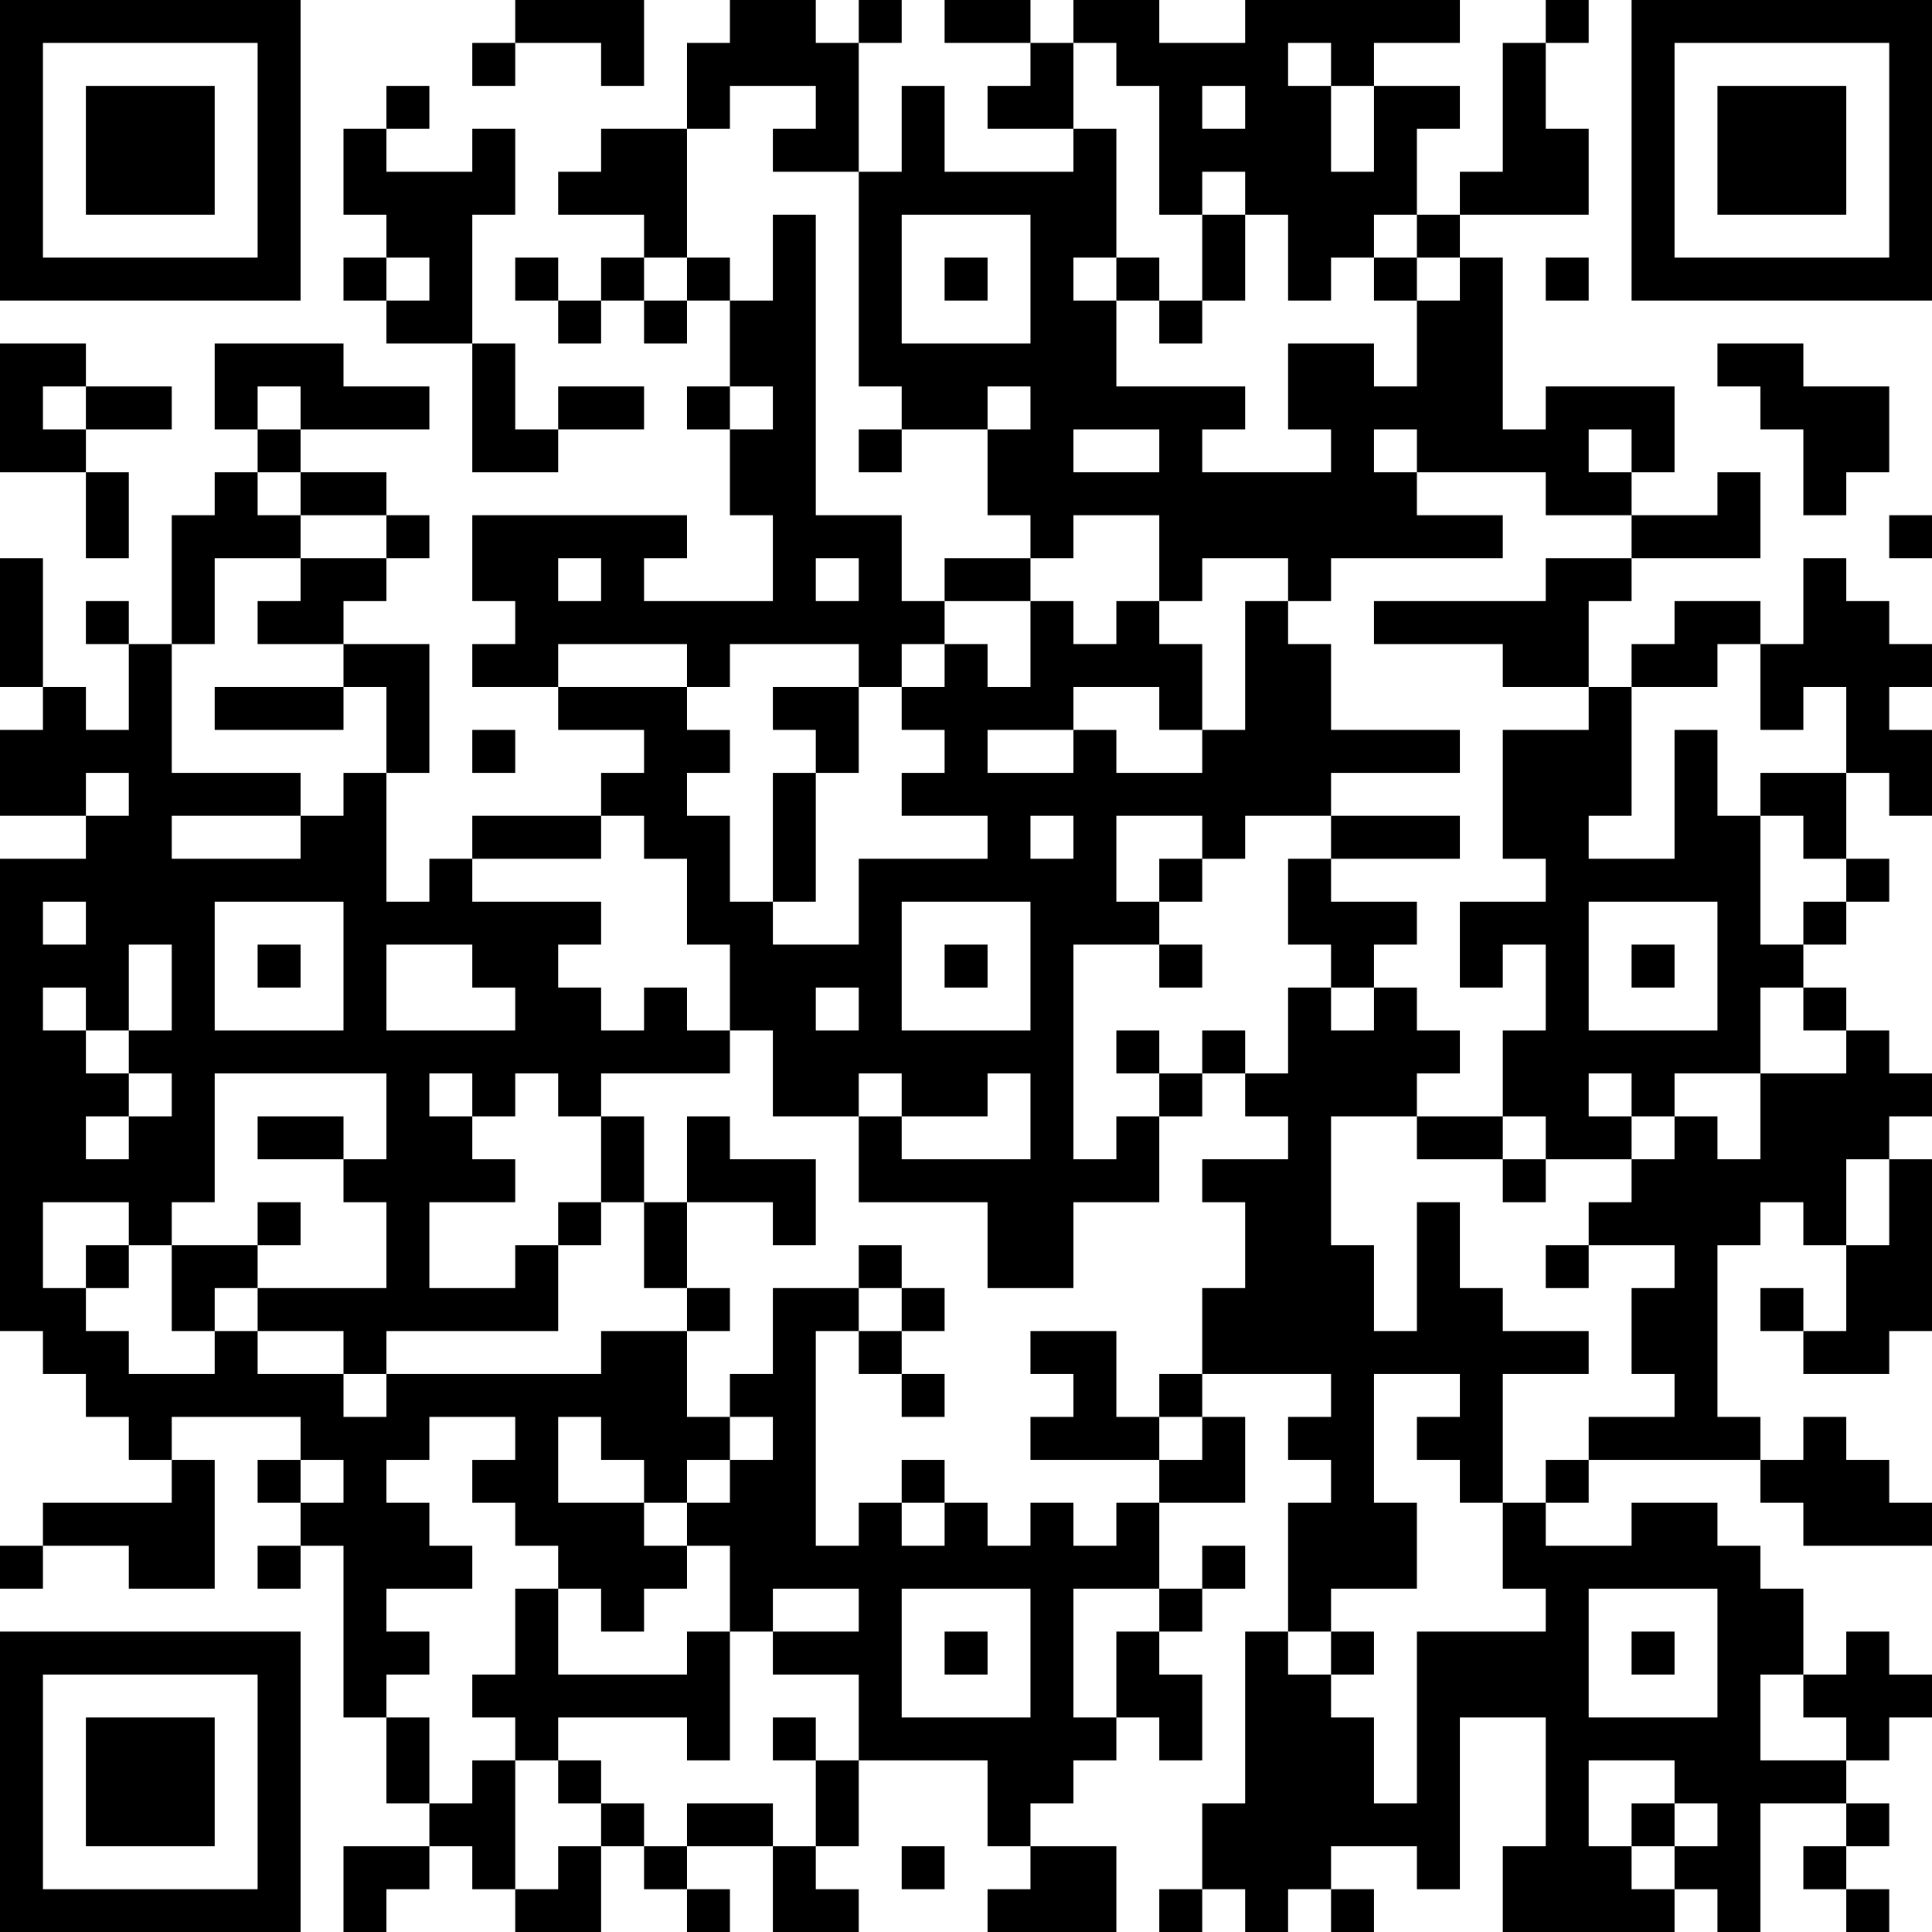 <?xml version="1.0" encoding="UTF-8"?>
<svg xmlns="http://www.w3.org/2000/svg" version="1.1" width="250" height="250" viewBox="0 0 250 250"><rect x="0" y="0" width="250" height="250" fill="#ffffff"/><g transform="scale(5.556)"><g transform="translate(0,0)"><path fill-rule="evenodd" d="M12 0L12 1L11 1L11 2L12 2L12 1L14 1L14 2L15 2L15 0ZM17 0L17 1L16 1L16 3L14 3L14 4L13 4L13 5L15 5L15 6L14 6L14 7L13 7L13 6L12 6L12 7L13 7L13 8L14 8L14 7L15 7L15 8L16 8L16 7L17 7L17 9L16 9L16 10L17 10L17 12L18 12L18 14L15 14L15 13L16 13L16 12L11 12L11 14L12 14L12 15L11 15L11 16L13 16L13 17L15 17L15 18L14 18L14 19L11 19L11 20L10 20L10 21L9 21L9 18L10 18L10 15L8 15L8 14L9 14L9 13L10 13L10 12L9 12L9 11L7 11L7 10L10 10L10 9L8 9L8 8L5 8L5 10L6 10L6 11L5 11L5 12L4 12L4 15L3 15L3 14L2 14L2 15L3 15L3 17L2 17L2 16L1 16L1 13L0 13L0 16L1 16L1 17L0 17L0 19L2 19L2 20L0 20L0 31L1 31L1 32L2 32L2 33L3 33L3 34L4 34L4 35L1 35L1 36L0 36L0 37L1 37L1 36L3 36L3 37L5 37L5 34L4 34L4 33L7 33L7 34L6 34L6 35L7 35L7 36L6 36L6 37L7 37L7 36L8 36L8 40L9 40L9 42L10 42L10 43L8 43L8 45L9 45L9 44L10 44L10 43L11 43L11 44L12 44L12 45L14 45L14 43L15 43L15 44L16 44L16 45L17 45L17 44L16 44L16 43L18 43L18 45L20 45L20 44L19 44L19 43L20 43L20 41L23 41L23 43L24 43L24 44L23 44L23 45L26 45L26 43L24 43L24 42L25 42L25 41L26 41L26 40L27 40L27 41L28 41L28 39L27 39L27 38L28 38L28 37L29 37L29 36L28 36L28 37L27 37L27 35L29 35L29 33L28 33L28 32L31 32L31 33L30 33L30 34L31 34L31 35L30 35L30 38L29 38L29 42L28 42L28 44L27 44L27 45L28 45L28 44L29 44L29 45L30 45L30 44L31 44L31 45L32 45L32 44L31 44L31 43L33 43L33 44L34 44L34 40L36 40L36 43L35 43L35 45L39 45L39 44L40 44L40 45L41 45L41 42L43 42L43 43L42 43L42 44L43 44L43 45L44 45L44 44L43 44L43 43L44 43L44 42L43 42L43 41L44 41L44 40L45 40L45 39L44 39L44 38L43 38L43 39L42 39L42 37L41 37L41 36L40 36L40 35L38 35L38 36L36 36L36 35L37 35L37 34L41 34L41 35L42 35L42 36L45 36L45 35L44 35L44 34L43 34L43 33L42 33L42 34L41 34L41 33L40 33L40 29L41 29L41 28L42 28L42 29L43 29L43 31L42 31L42 30L41 30L41 31L42 31L42 32L44 32L44 31L45 31L45 27L44 27L44 26L45 26L45 25L44 25L44 24L43 24L43 23L42 23L42 22L43 22L43 21L44 21L44 20L43 20L43 18L44 18L44 19L45 19L45 17L44 17L44 16L45 16L45 15L44 15L44 14L43 14L43 13L42 13L42 15L41 15L41 14L39 14L39 15L38 15L38 16L37 16L37 14L38 14L38 13L41 13L41 11L40 11L40 12L38 12L38 11L39 11L39 9L36 9L36 10L35 10L35 6L34 6L34 5L37 5L37 3L36 3L36 1L37 1L37 0L36 0L36 1L35 1L35 4L34 4L34 5L33 5L33 3L34 3L34 2L32 2L32 1L34 1L34 0L29 0L29 1L27 1L27 0L25 0L25 1L24 1L24 0L22 0L22 1L24 1L24 2L23 2L23 3L25 3L25 4L22 4L22 2L21 2L21 4L20 4L20 1L21 1L21 0L20 0L20 1L19 1L19 0ZM25 1L25 3L26 3L26 6L25 6L25 7L26 7L26 9L29 9L29 10L28 10L28 11L31 11L31 10L30 10L30 8L32 8L32 9L33 9L33 7L34 7L34 6L33 6L33 5L32 5L32 6L31 6L31 7L30 7L30 5L29 5L29 4L28 4L28 5L27 5L27 2L26 2L26 1ZM30 1L30 2L31 2L31 4L32 4L32 2L31 2L31 1ZM9 2L9 3L8 3L8 5L9 5L9 6L8 6L8 7L9 7L9 8L11 8L11 11L13 11L13 10L15 10L15 9L13 9L13 10L12 10L12 8L11 8L11 5L12 5L12 3L11 3L11 4L9 4L9 3L10 3L10 2ZM17 2L17 3L16 3L16 6L15 6L15 7L16 7L16 6L17 6L17 7L18 7L18 5L19 5L19 12L21 12L21 14L22 14L22 15L21 15L21 16L20 16L20 15L17 15L17 16L16 16L16 15L13 15L13 16L16 16L16 17L17 17L17 18L16 18L16 19L17 19L17 21L18 21L18 22L20 22L20 20L23 20L23 19L21 19L21 18L22 18L22 17L21 17L21 16L22 16L22 15L23 15L23 16L24 16L24 14L25 14L25 15L26 15L26 14L27 14L27 15L28 15L28 17L27 17L27 16L25 16L25 17L23 17L23 18L25 18L25 17L26 17L26 18L28 18L28 17L29 17L29 14L30 14L30 15L31 15L31 17L34 17L34 18L31 18L31 19L29 19L29 20L28 20L28 19L26 19L26 21L27 21L27 22L25 22L25 27L26 27L26 26L27 26L27 28L25 28L25 30L23 30L23 28L20 28L20 26L21 26L21 27L24 27L24 25L23 25L23 26L21 26L21 25L20 25L20 26L18 26L18 24L17 24L17 22L16 22L16 20L15 20L15 19L14 19L14 20L11 20L11 21L14 21L14 22L13 22L13 23L14 23L14 24L15 24L15 23L16 23L16 24L17 24L17 25L14 25L14 26L13 26L13 25L12 25L12 26L11 26L11 25L10 25L10 26L11 26L11 27L12 27L12 28L10 28L10 30L12 30L12 29L13 29L13 31L9 31L9 32L8 32L8 31L6 31L6 30L9 30L9 28L8 28L8 27L9 27L9 25L5 25L5 28L4 28L4 29L3 29L3 28L1 28L1 30L2 30L2 31L3 31L3 32L5 32L5 31L6 31L6 32L8 32L8 33L9 33L9 32L14 32L14 31L16 31L16 33L17 33L17 34L16 34L16 35L15 35L15 34L14 34L14 33L13 33L13 35L15 35L15 36L16 36L16 37L15 37L15 38L14 38L14 37L13 37L13 36L12 36L12 35L11 35L11 34L12 34L12 33L10 33L10 34L9 34L9 35L10 35L10 36L11 36L11 37L9 37L9 38L10 38L10 39L9 39L9 40L10 40L10 42L11 42L11 41L12 41L12 44L13 44L13 43L14 43L14 42L15 42L15 43L16 43L16 42L18 42L18 43L19 43L19 41L20 41L20 39L18 39L18 38L20 38L20 37L18 37L18 38L17 38L17 36L16 36L16 35L17 35L17 34L18 34L18 33L17 33L17 32L18 32L18 30L20 30L20 31L19 31L19 36L20 36L20 35L21 35L21 36L22 36L22 35L23 35L23 36L24 36L24 35L25 35L25 36L26 36L26 35L27 35L27 34L28 34L28 33L27 33L27 32L28 32L28 30L29 30L29 28L28 28L28 27L30 27L30 26L29 26L29 25L30 25L30 23L31 23L31 24L32 24L32 23L33 23L33 24L34 24L34 25L33 25L33 26L31 26L31 29L32 29L32 31L33 31L33 28L34 28L34 30L35 30L35 31L37 31L37 32L35 32L35 35L34 35L34 34L33 34L33 33L34 33L34 32L32 32L32 35L33 35L33 37L31 37L31 38L30 38L30 39L31 39L31 40L32 40L32 42L33 42L33 38L36 38L36 37L35 37L35 35L36 35L36 34L37 34L37 33L39 33L39 32L38 32L38 30L39 30L39 29L37 29L37 28L38 28L38 27L39 27L39 26L40 26L40 27L41 27L41 25L43 25L43 24L42 24L42 23L41 23L41 25L39 25L39 26L38 26L38 25L37 25L37 26L38 26L38 27L36 27L36 26L35 26L35 24L36 24L36 22L35 22L35 23L34 23L34 21L36 21L36 20L35 20L35 17L37 17L37 16L35 16L35 15L32 15L32 14L36 14L36 13L38 13L38 12L36 12L36 11L33 11L33 10L32 10L32 11L33 11L33 12L35 12L35 13L31 13L31 14L30 14L30 13L28 13L28 14L27 14L27 12L25 12L25 13L24 13L24 12L23 12L23 10L24 10L24 9L23 9L23 10L21 10L21 9L20 9L20 4L18 4L18 3L19 3L19 2ZM28 2L28 3L29 3L29 2ZM21 5L21 8L24 8L24 5ZM28 5L28 7L27 7L27 6L26 6L26 7L27 7L27 8L28 8L28 7L29 7L29 5ZM9 6L9 7L10 7L10 6ZM22 6L22 7L23 7L23 6ZM32 6L32 7L33 7L33 6ZM36 6L36 7L37 7L37 6ZM0 8L0 11L2 11L2 13L3 13L3 11L2 11L2 10L4 10L4 9L2 9L2 8ZM40 8L40 9L41 9L41 10L42 10L42 12L43 12L43 11L44 11L44 9L42 9L42 8ZM1 9L1 10L2 10L2 9ZM6 9L6 10L7 10L7 9ZM17 9L17 10L18 10L18 9ZM20 10L20 11L21 11L21 10ZM25 10L25 11L27 11L27 10ZM37 10L37 11L38 11L38 10ZM6 11L6 12L7 12L7 13L5 13L5 15L4 15L4 18L7 18L7 19L4 19L4 20L7 20L7 19L8 19L8 18L9 18L9 16L8 16L8 15L6 15L6 14L7 14L7 13L9 13L9 12L7 12L7 11ZM44 12L44 13L45 13L45 12ZM13 13L13 14L14 14L14 13ZM19 13L19 14L20 14L20 13ZM22 13L22 14L24 14L24 13ZM40 15L40 16L38 16L38 19L37 19L37 20L39 20L39 17L40 17L40 19L41 19L41 22L42 22L42 21L43 21L43 20L42 20L42 19L41 19L41 18L43 18L43 16L42 16L42 17L41 17L41 15ZM5 16L5 17L8 17L8 16ZM18 16L18 17L19 17L19 18L18 18L18 21L19 21L19 18L20 18L20 16ZM11 17L11 18L12 18L12 17ZM2 18L2 19L3 19L3 18ZM24 19L24 20L25 20L25 19ZM31 19L31 20L30 20L30 22L31 22L31 23L32 23L32 22L33 22L33 21L31 21L31 20L34 20L34 19ZM27 20L27 21L28 21L28 20ZM1 21L1 22L2 22L2 21ZM5 21L5 24L8 24L8 21ZM21 21L21 24L24 24L24 21ZM37 21L37 24L40 24L40 21ZM3 22L3 24L2 24L2 23L1 23L1 24L2 24L2 25L3 25L3 26L2 26L2 27L3 27L3 26L4 26L4 25L3 25L3 24L4 24L4 22ZM6 22L6 23L7 23L7 22ZM9 22L9 24L12 24L12 23L11 23L11 22ZM22 22L22 23L23 23L23 22ZM27 22L27 23L28 23L28 22ZM38 22L38 23L39 23L39 22ZM19 23L19 24L20 24L20 23ZM26 24L26 25L27 25L27 26L28 26L28 25L29 25L29 24L28 24L28 25L27 25L27 24ZM6 26L6 27L8 27L8 26ZM14 26L14 28L13 28L13 29L14 29L14 28L15 28L15 30L16 30L16 31L17 31L17 30L16 30L16 28L18 28L18 29L19 29L19 27L17 27L17 26L16 26L16 28L15 28L15 26ZM33 26L33 27L35 27L35 28L36 28L36 27L35 27L35 26ZM43 27L43 29L44 29L44 27ZM6 28L6 29L4 29L4 31L5 31L5 30L6 30L6 29L7 29L7 28ZM2 29L2 30L3 30L3 29ZM20 29L20 30L21 30L21 31L20 31L20 32L21 32L21 33L22 33L22 32L21 32L21 31L22 31L22 30L21 30L21 29ZM36 29L36 30L37 30L37 29ZM24 31L24 32L25 32L25 33L24 33L24 34L27 34L27 33L26 33L26 31ZM7 34L7 35L8 35L8 34ZM21 34L21 35L22 35L22 34ZM12 37L12 39L11 39L11 40L12 40L12 41L13 41L13 42L14 42L14 41L13 41L13 40L16 40L16 41L17 41L17 38L16 38L16 39L13 39L13 37ZM21 37L21 40L24 40L24 37ZM25 37L25 40L26 40L26 38L27 38L27 37ZM37 37L37 40L40 40L40 37ZM22 38L22 39L23 39L23 38ZM31 38L31 39L32 39L32 38ZM38 38L38 39L39 39L39 38ZM41 39L41 41L43 41L43 40L42 40L42 39ZM18 40L18 41L19 41L19 40ZM37 41L37 43L38 43L38 44L39 44L39 43L40 43L40 42L39 42L39 41ZM38 42L38 43L39 43L39 42ZM21 43L21 44L22 44L22 43ZM0 0L0 7L7 7L7 0ZM1 1L1 6L6 6L6 1ZM2 2L2 5L5 5L5 2ZM38 0L38 7L45 7L45 0ZM39 1L39 6L44 6L44 1ZM40 2L40 5L43 5L43 2ZM0 38L0 45L7 45L7 38ZM1 39L1 44L6 44L6 39ZM2 40L2 43L5 43L5 40Z" fill="#000000"/></g></g></svg>
